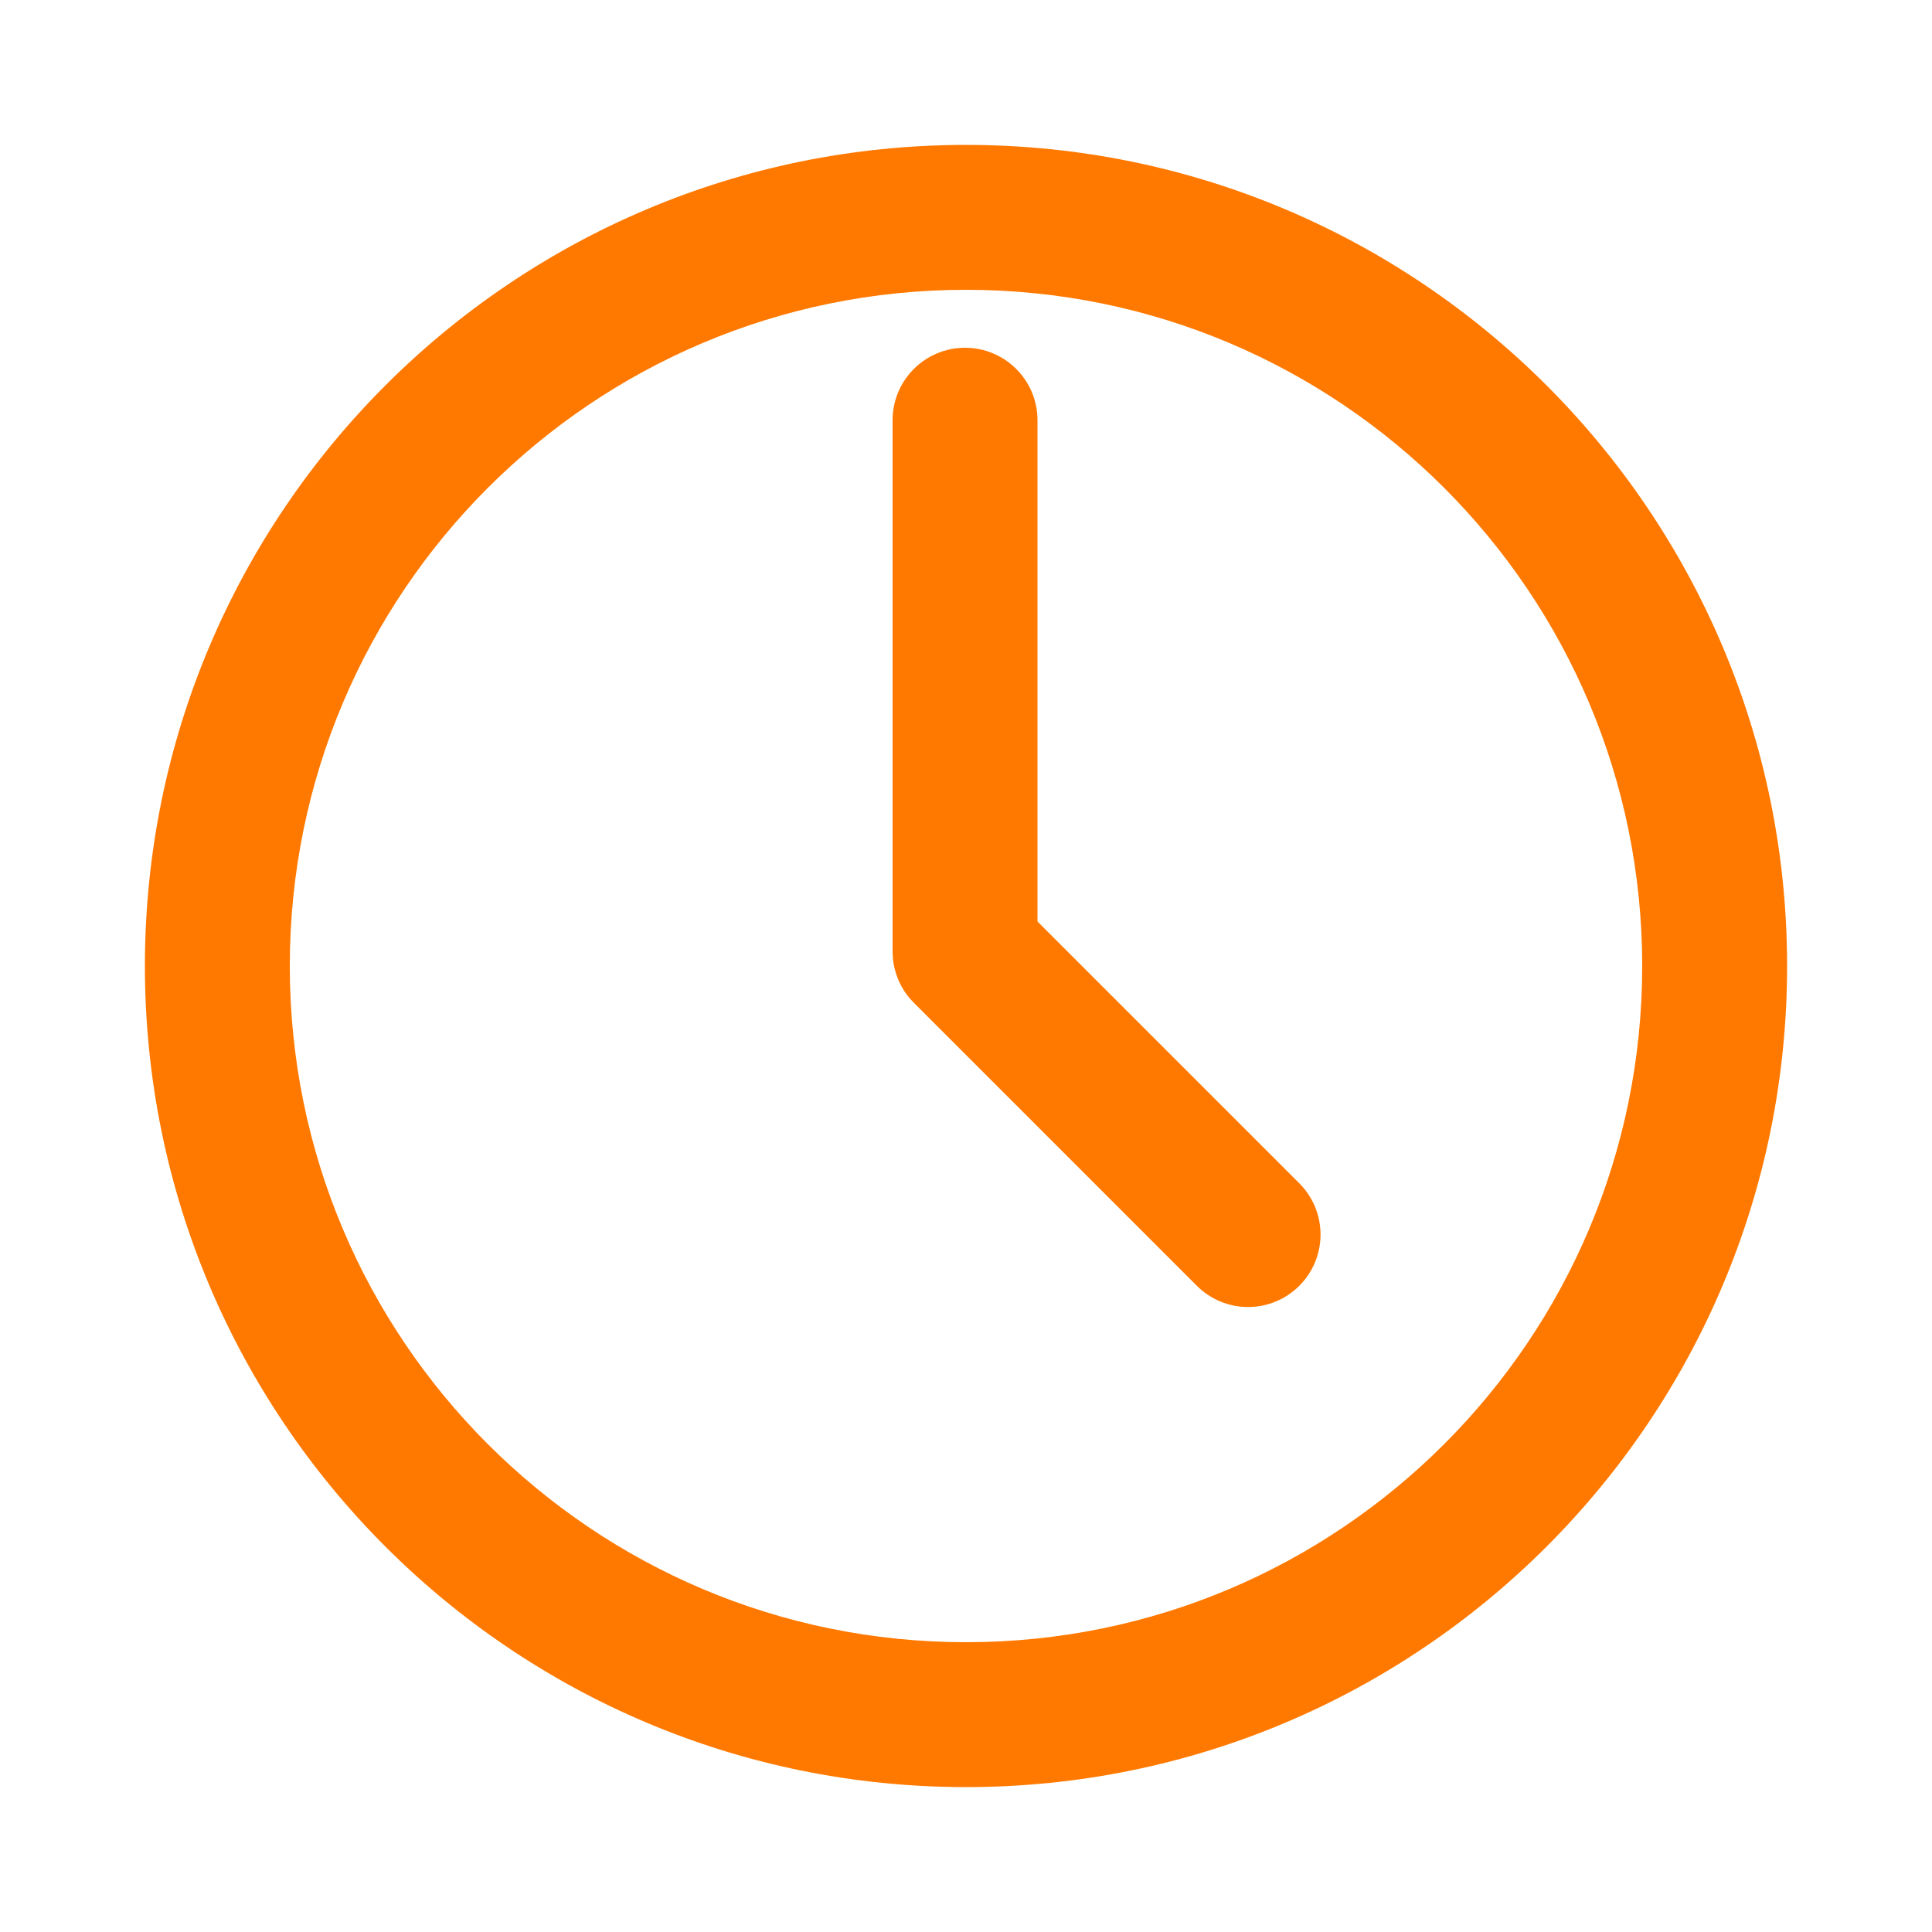 <?xml version="1.0" encoding="utf-8" ?>
<svg xmlns="http://www.w3.org/2000/svg" xmlns:xlink="http://www.w3.org/1999/xlink" width="63" height="63">
	<path fill="#FF7900" transform="translate(4.725 4.725)" d="M37.644 37.203C37.201 37.646 36.6 37.895 35.973 37.895C35.346 37.895 34.745 37.646 34.302 37.203L25.073 27.973C25.072 27.972 25.07 27.97 25.069 27.969C25.043 27.943 25.017 27.916 24.993 27.888C24.98 27.874 24.968 27.86 24.955 27.845C24.943 27.831 24.93 27.816 24.917 27.801C24.902 27.783 24.888 27.764 24.873 27.745C24.864 27.734 24.855 27.723 24.847 27.711C24.831 27.69 24.817 27.669 24.802 27.648C24.795 27.638 24.787 27.628 24.78 27.617C24.766 27.595 24.752 27.574 24.738 27.552C24.732 27.541 24.725 27.53 24.718 27.52C24.706 27.498 24.693 27.476 24.681 27.455C24.674 27.443 24.667 27.431 24.661 27.419C24.65 27.398 24.64 27.377 24.629 27.356C24.622 27.342 24.615 27.328 24.608 27.314C24.599 27.295 24.591 27.276 24.583 27.257C24.575 27.24 24.568 27.223 24.561 27.207C24.554 27.19 24.547 27.172 24.541 27.155C24.533 27.136 24.526 27.117 24.519 27.097C24.513 27.082 24.508 27.067 24.503 27.052C24.496 27.03 24.489 27.008 24.482 26.986C24.478 26.972 24.474 26.959 24.471 26.945C24.464 26.922 24.457 26.898 24.451 26.874C24.448 26.861 24.445 26.849 24.442 26.836C24.437 26.811 24.431 26.786 24.426 26.761C24.424 26.749 24.422 26.735 24.419 26.723C24.415 26.698 24.41 26.673 24.407 26.648C24.404 26.633 24.403 26.618 24.401 26.603C24.398 26.58 24.395 26.558 24.393 26.534C24.391 26.514 24.39 26.495 24.388 26.475C24.387 26.456 24.385 26.438 24.384 26.419C24.382 26.38 24.381 26.341 24.381 26.302L24.381 8.977C24.381 7.673 25.439 6.615 26.744 6.615C28.048 6.615 29.106 7.673 29.106 8.977L29.106 25.324L37.644 33.861C38.087 34.304 38.336 34.905 38.336 35.532C38.336 36.159 38.087 36.76 37.644 37.203L37.644 37.203ZM26.775 0C41.562 0 53.55 11.988 53.55 26.775C53.55 41.562 41.562 53.55 26.775 53.55C11.988 53.55 0 41.562 0 26.775C0 11.988 11.988 0 26.775 0ZM26.775 4.725C38.953 4.725 48.825 14.597 48.825 26.775C48.825 38.953 38.953 48.825 26.775 48.825C14.597 48.825 4.725 38.953 4.725 26.775C4.725 14.597 14.597 4.725 26.775 4.725Z" fill-rule="evenodd"/>
</svg>
